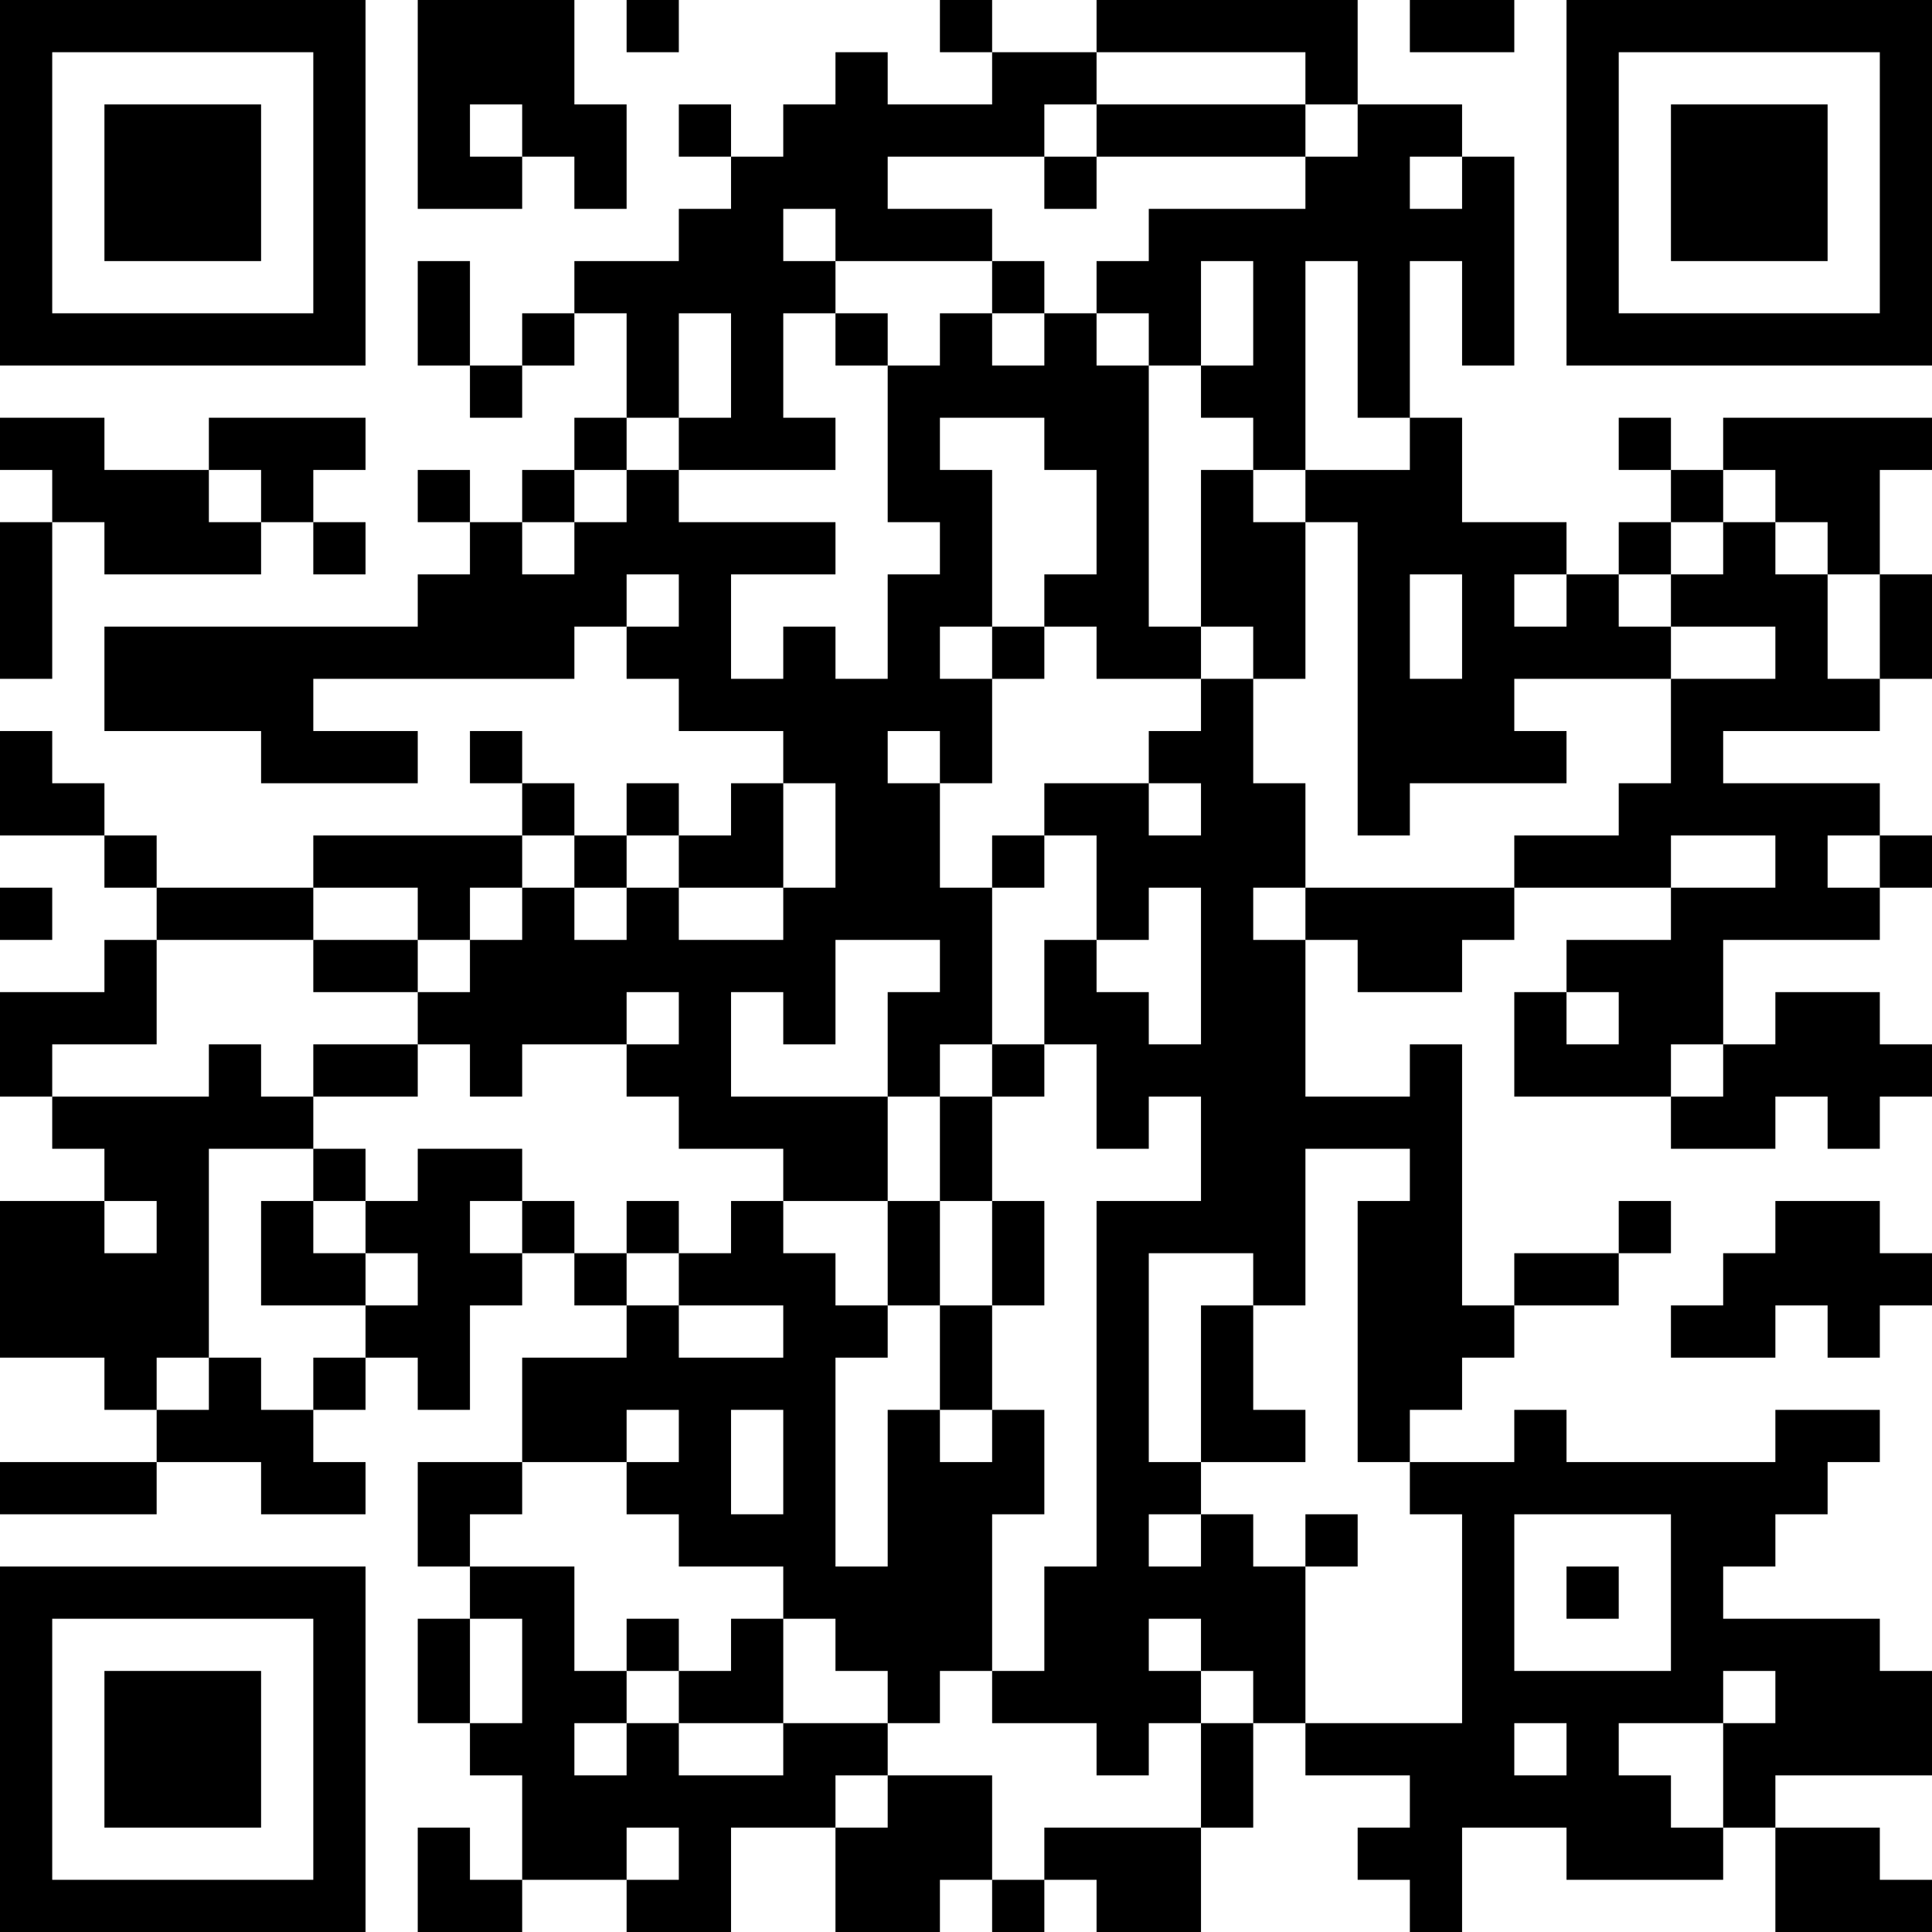 <?xml version="1.0" encoding="UTF-8"?>
<svg xmlns="http://www.w3.org/2000/svg" version="1.1" width="400" height="400" viewBox="0 0 400 400"><rect x="0" y="0" width="400" height="400" fill="#ffffff"/><g transform="scale(10.811)"><g transform="translate(0,0)"><path fill-rule="evenodd" d="M8 0L8 4L10 4L10 3L11 3L11 4L12 4L12 2L11 2L11 0ZM12 0L12 1L13 1L13 0ZM18 0L18 1L19 1L19 2L17 2L17 1L16 1L16 2L15 2L15 3L14 3L14 2L13 2L13 3L14 3L14 4L13 4L13 5L11 5L11 6L10 6L10 7L9 7L9 5L8 5L8 7L9 7L9 8L10 8L10 7L11 7L11 6L12 6L12 8L11 8L11 9L10 9L10 10L9 10L9 9L8 9L8 10L9 10L9 11L8 11L8 12L2 12L2 14L5 14L5 15L8 15L8 14L6 14L6 13L11 13L11 12L12 12L12 13L13 13L13 14L15 14L15 15L14 15L14 16L13 16L13 15L12 15L12 16L11 16L11 15L10 15L10 14L9 14L9 15L10 15L10 16L6 16L6 17L3 17L3 16L2 16L2 15L1 15L1 14L0 14L0 16L2 16L2 17L3 17L3 18L2 18L2 19L0 19L0 21L1 21L1 22L2 22L2 23L0 23L0 26L2 26L2 27L3 27L3 28L0 28L0 29L3 29L3 28L5 28L5 29L7 29L7 28L6 28L6 27L7 27L7 26L8 26L8 27L9 27L9 25L10 25L10 24L11 24L11 25L12 25L12 26L10 26L10 28L8 28L8 30L9 30L9 31L8 31L8 33L9 33L9 34L10 34L10 36L9 36L9 35L8 35L8 37L10 37L10 36L12 36L12 37L14 37L14 35L16 35L16 37L18 37L18 36L19 36L19 37L20 37L20 36L21 36L21 37L23 37L23 35L24 35L24 33L25 33L25 34L27 34L27 35L26 35L26 36L27 36L27 37L28 37L28 35L30 35L30 36L33 36L33 35L34 35L34 37L37 37L37 36L36 36L36 35L34 35L34 34L37 34L37 32L36 32L36 31L33 31L33 30L34 30L34 29L35 29L35 28L36 28L36 27L34 27L34 28L30 28L30 27L29 27L29 28L27 28L27 27L28 27L28 26L29 26L29 25L31 25L31 24L32 24L32 23L31 23L31 24L29 24L29 25L28 25L28 20L27 20L27 21L25 21L25 18L26 18L26 19L28 19L28 18L29 18L29 17L32 17L32 18L30 18L30 19L29 19L29 21L32 21L32 22L34 22L34 21L35 21L35 22L36 22L36 21L37 21L37 20L36 20L36 19L34 19L34 20L33 20L33 18L36 18L36 17L37 17L37 16L36 16L36 15L33 15L33 14L36 14L36 13L37 13L37 11L36 11L36 9L37 9L37 8L33 8L33 9L32 9L32 8L31 8L31 9L32 9L32 10L31 10L31 11L30 11L30 10L28 10L28 8L27 8L27 5L28 5L28 7L29 7L29 3L28 3L28 2L26 2L26 0L21 0L21 1L19 1L19 0ZM27 0L27 1L29 1L29 0ZM21 1L21 2L20 2L20 3L17 3L17 4L19 4L19 5L16 5L16 4L15 4L15 5L16 5L16 6L15 6L15 8L16 8L16 9L13 9L13 8L14 8L14 6L13 6L13 8L12 8L12 9L11 9L11 10L10 10L10 11L11 11L11 10L12 10L12 9L13 9L13 10L16 10L16 11L14 11L14 13L15 13L15 12L16 12L16 13L17 13L17 11L18 11L18 10L17 10L17 7L18 7L18 6L19 6L19 7L20 7L20 6L21 6L21 7L22 7L22 12L23 12L23 13L21 13L21 12L20 12L20 11L21 11L21 9L20 9L20 8L18 8L18 9L19 9L19 12L18 12L18 13L19 13L19 15L18 15L18 14L17 14L17 15L18 15L18 17L19 17L19 20L18 20L18 21L17 21L17 19L18 19L18 18L16 18L16 20L15 20L15 19L14 19L14 21L17 21L17 23L15 23L15 22L13 22L13 21L12 21L12 20L13 20L13 19L12 19L12 20L10 20L10 21L9 21L9 20L8 20L8 19L9 19L9 18L10 18L10 17L11 17L11 18L12 18L12 17L13 17L13 18L15 18L15 17L16 17L16 15L15 15L15 17L13 17L13 16L12 16L12 17L11 17L11 16L10 16L10 17L9 17L9 18L8 18L8 17L6 17L6 18L3 18L3 20L1 20L1 21L4 21L4 20L5 20L5 21L6 21L6 22L4 22L4 26L3 26L3 27L4 27L4 26L5 26L5 27L6 27L6 26L7 26L7 25L8 25L8 24L7 24L7 23L8 23L8 22L10 22L10 23L9 23L9 24L10 24L10 23L11 23L11 24L12 24L12 25L13 25L13 26L15 26L15 25L13 25L13 24L14 24L14 23L15 23L15 24L16 24L16 25L17 25L17 26L16 26L16 30L17 30L17 27L18 27L18 28L19 28L19 27L20 27L20 29L19 29L19 32L18 32L18 33L17 33L17 32L16 32L16 31L15 31L15 30L13 30L13 29L12 29L12 28L13 28L13 27L12 27L12 28L10 28L10 29L9 29L9 30L11 30L11 32L12 32L12 33L11 33L11 34L12 34L12 33L13 33L13 34L15 34L15 33L17 33L17 34L16 34L16 35L17 35L17 34L19 34L19 36L20 36L20 35L23 35L23 33L24 33L24 32L23 32L23 31L22 31L22 32L23 32L23 33L22 33L22 34L21 34L21 33L19 33L19 32L20 32L20 30L21 30L21 23L23 23L23 21L22 21L22 22L21 22L21 20L20 20L20 18L21 18L21 19L22 19L22 20L23 20L23 17L22 17L22 18L21 18L21 16L20 16L20 15L22 15L22 16L23 16L23 15L22 15L22 14L23 14L23 13L24 13L24 15L25 15L25 17L24 17L24 18L25 18L25 17L29 17L29 16L31 16L31 15L32 15L32 13L34 13L34 12L32 12L32 11L33 11L33 10L34 10L34 11L35 11L35 13L36 13L36 11L35 11L35 10L34 10L34 9L33 9L33 10L32 10L32 11L31 11L31 12L32 12L32 13L29 13L29 14L30 14L30 15L27 15L27 16L26 16L26 10L25 10L25 9L27 9L27 8L26 8L26 5L25 5L25 9L24 9L24 8L23 8L23 7L24 7L24 5L23 5L23 7L22 7L22 6L21 6L21 5L22 5L22 4L25 4L25 3L26 3L26 2L25 2L25 1ZM9 2L9 3L10 3L10 2ZM21 2L21 3L20 3L20 4L21 4L21 3L25 3L25 2ZM27 3L27 4L28 4L28 3ZM19 5L19 6L20 6L20 5ZM16 6L16 7L17 7L17 6ZM0 8L0 9L1 9L1 10L0 10L0 13L1 13L1 10L2 10L2 11L5 11L5 10L6 10L6 11L7 11L7 10L6 10L6 9L7 9L7 8L4 8L4 9L2 9L2 8ZM4 9L4 10L5 10L5 9ZM23 9L23 12L24 12L24 13L25 13L25 10L24 10L24 9ZM12 11L12 12L13 12L13 11ZM27 11L27 13L28 13L28 11ZM29 11L29 12L30 12L30 11ZM19 12L19 13L20 13L20 12ZM19 16L19 17L20 17L20 16ZM32 16L32 17L34 17L34 16ZM35 16L35 17L36 17L36 16ZM0 17L0 18L1 18L1 17ZM6 18L6 19L8 19L8 18ZM30 19L30 20L31 20L31 19ZM6 20L6 21L8 21L8 20ZM19 20L19 21L18 21L18 23L17 23L17 25L18 25L18 27L19 27L19 25L20 25L20 23L19 23L19 21L20 21L20 20ZM32 20L32 21L33 21L33 20ZM6 22L6 23L5 23L5 25L7 25L7 24L6 24L6 23L7 23L7 22ZM25 22L25 25L24 25L24 24L22 24L22 28L23 28L23 29L22 29L22 30L23 30L23 29L24 29L24 30L25 30L25 33L28 33L28 29L27 29L27 28L26 28L26 23L27 23L27 22ZM2 23L2 24L3 24L3 23ZM12 23L12 24L13 24L13 23ZM18 23L18 25L19 25L19 23ZM34 23L34 24L33 24L33 25L32 25L32 26L34 26L34 25L35 25L35 26L36 26L36 25L37 25L37 24L36 24L36 23ZM23 25L23 28L25 28L25 27L24 27L24 25ZM14 27L14 29L15 29L15 27ZM25 29L25 30L26 30L26 29ZM29 29L29 32L32 32L32 29ZM30 30L30 31L31 31L31 30ZM9 31L9 33L10 33L10 31ZM12 31L12 32L13 32L13 33L15 33L15 31L14 31L14 32L13 32L13 31ZM33 32L33 33L31 33L31 34L32 34L32 35L33 35L33 33L34 33L34 32ZM29 33L29 34L30 34L30 33ZM12 35L12 36L13 36L13 35ZM0 0L0 7L7 7L7 0ZM1 1L1 6L6 6L6 1ZM2 2L2 5L5 5L5 2ZM30 0L30 7L37 7L37 0ZM31 1L31 6L36 6L36 1ZM32 2L32 5L35 5L35 2ZM0 30L0 37L7 37L7 30ZM1 31L1 36L6 36L6 31ZM2 32L2 35L5 35L5 32Z" fill="#000000"/></g></g></svg>
